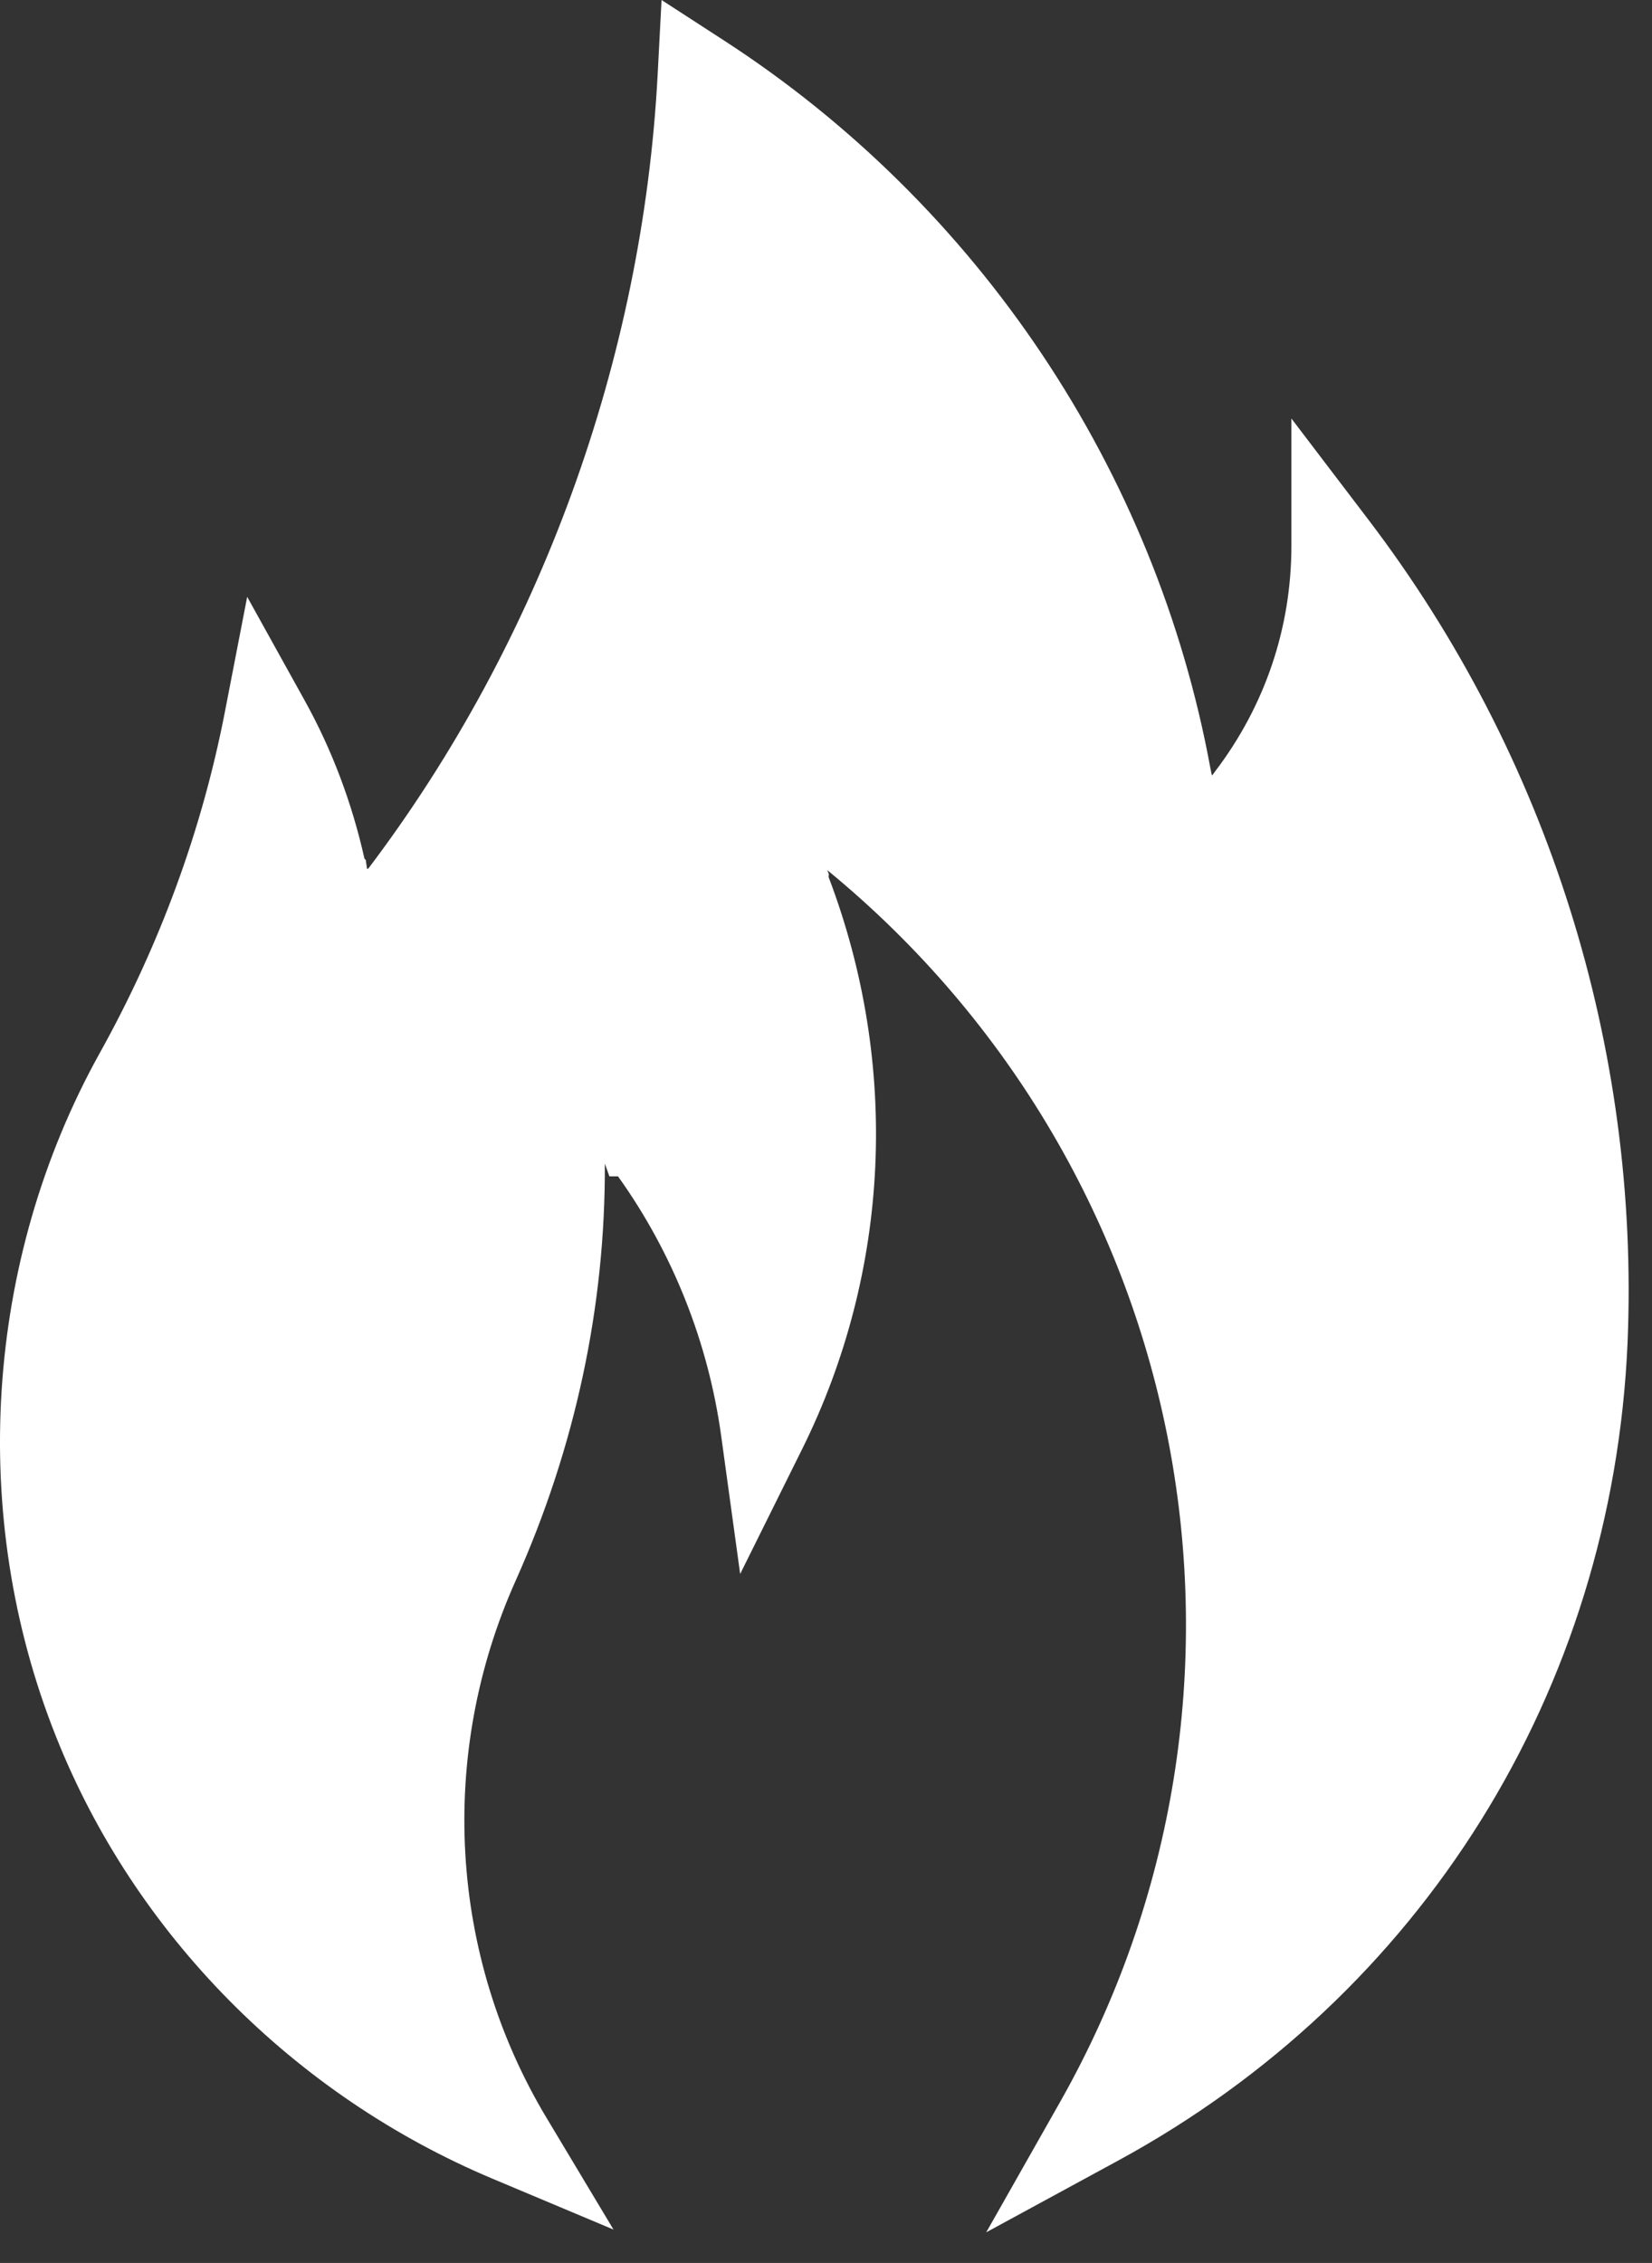 <?xml version="1.0" encoding="UTF-8"?> <svg xmlns="http://www.w3.org/2000/svg" width="46" height="63" viewBox="0 0 46 63" fill="none"><rect x="0" y="0" width="46" height="63" fill="#333333" stroke="none"/> <path d="M29.514 58.526C36.005 47.067 33.288 32.646 23.052 24.238C23.046 24.234 23.04 24.228 23.035 24.224L23.079 24.334L23.072 24.416C25.066 29.654 24.787 35.405 22.337 40.34L20.61 43.819L20.081 39.975C19.721 37.367 18.732 34.88 17.209 32.75H16.968L16.842 32.394C16.86 36.378 16.015 40.303 14.359 44.005C12.187 48.85 12.506 54.437 15.214 58.953L17.083 62.071L13.721 60.658C8.177 58.329 3.744 53.842 1.56 48.347C-0.888 42.212 -0.434 35.099 2.774 29.323C4.446 26.318 5.618 23.128 6.258 19.839L6.883 16.616L8.478 19.491C9.24 20.862 9.8 22.346 10.148 23.904L10.184 23.941L10.221 24.191L10.256 24.18C15.034 17.868 17.896 10.014 18.313 2.061L18.421 0L20.16 1.127C27.255 5.725 32.182 13.101 33.704 21.39L33.739 21.56L33.756 21.586L33.834 21.477C35.225 19.65 35.959 17.478 35.959 15.192V11.651L38.107 14.473C43.103 21.034 45.664 29.173 45.319 37.391C44.896 47.064 39.591 55.555 31.127 60.155L27.462 62.147L29.514 58.526Z" fill="white"></path> </svg> 